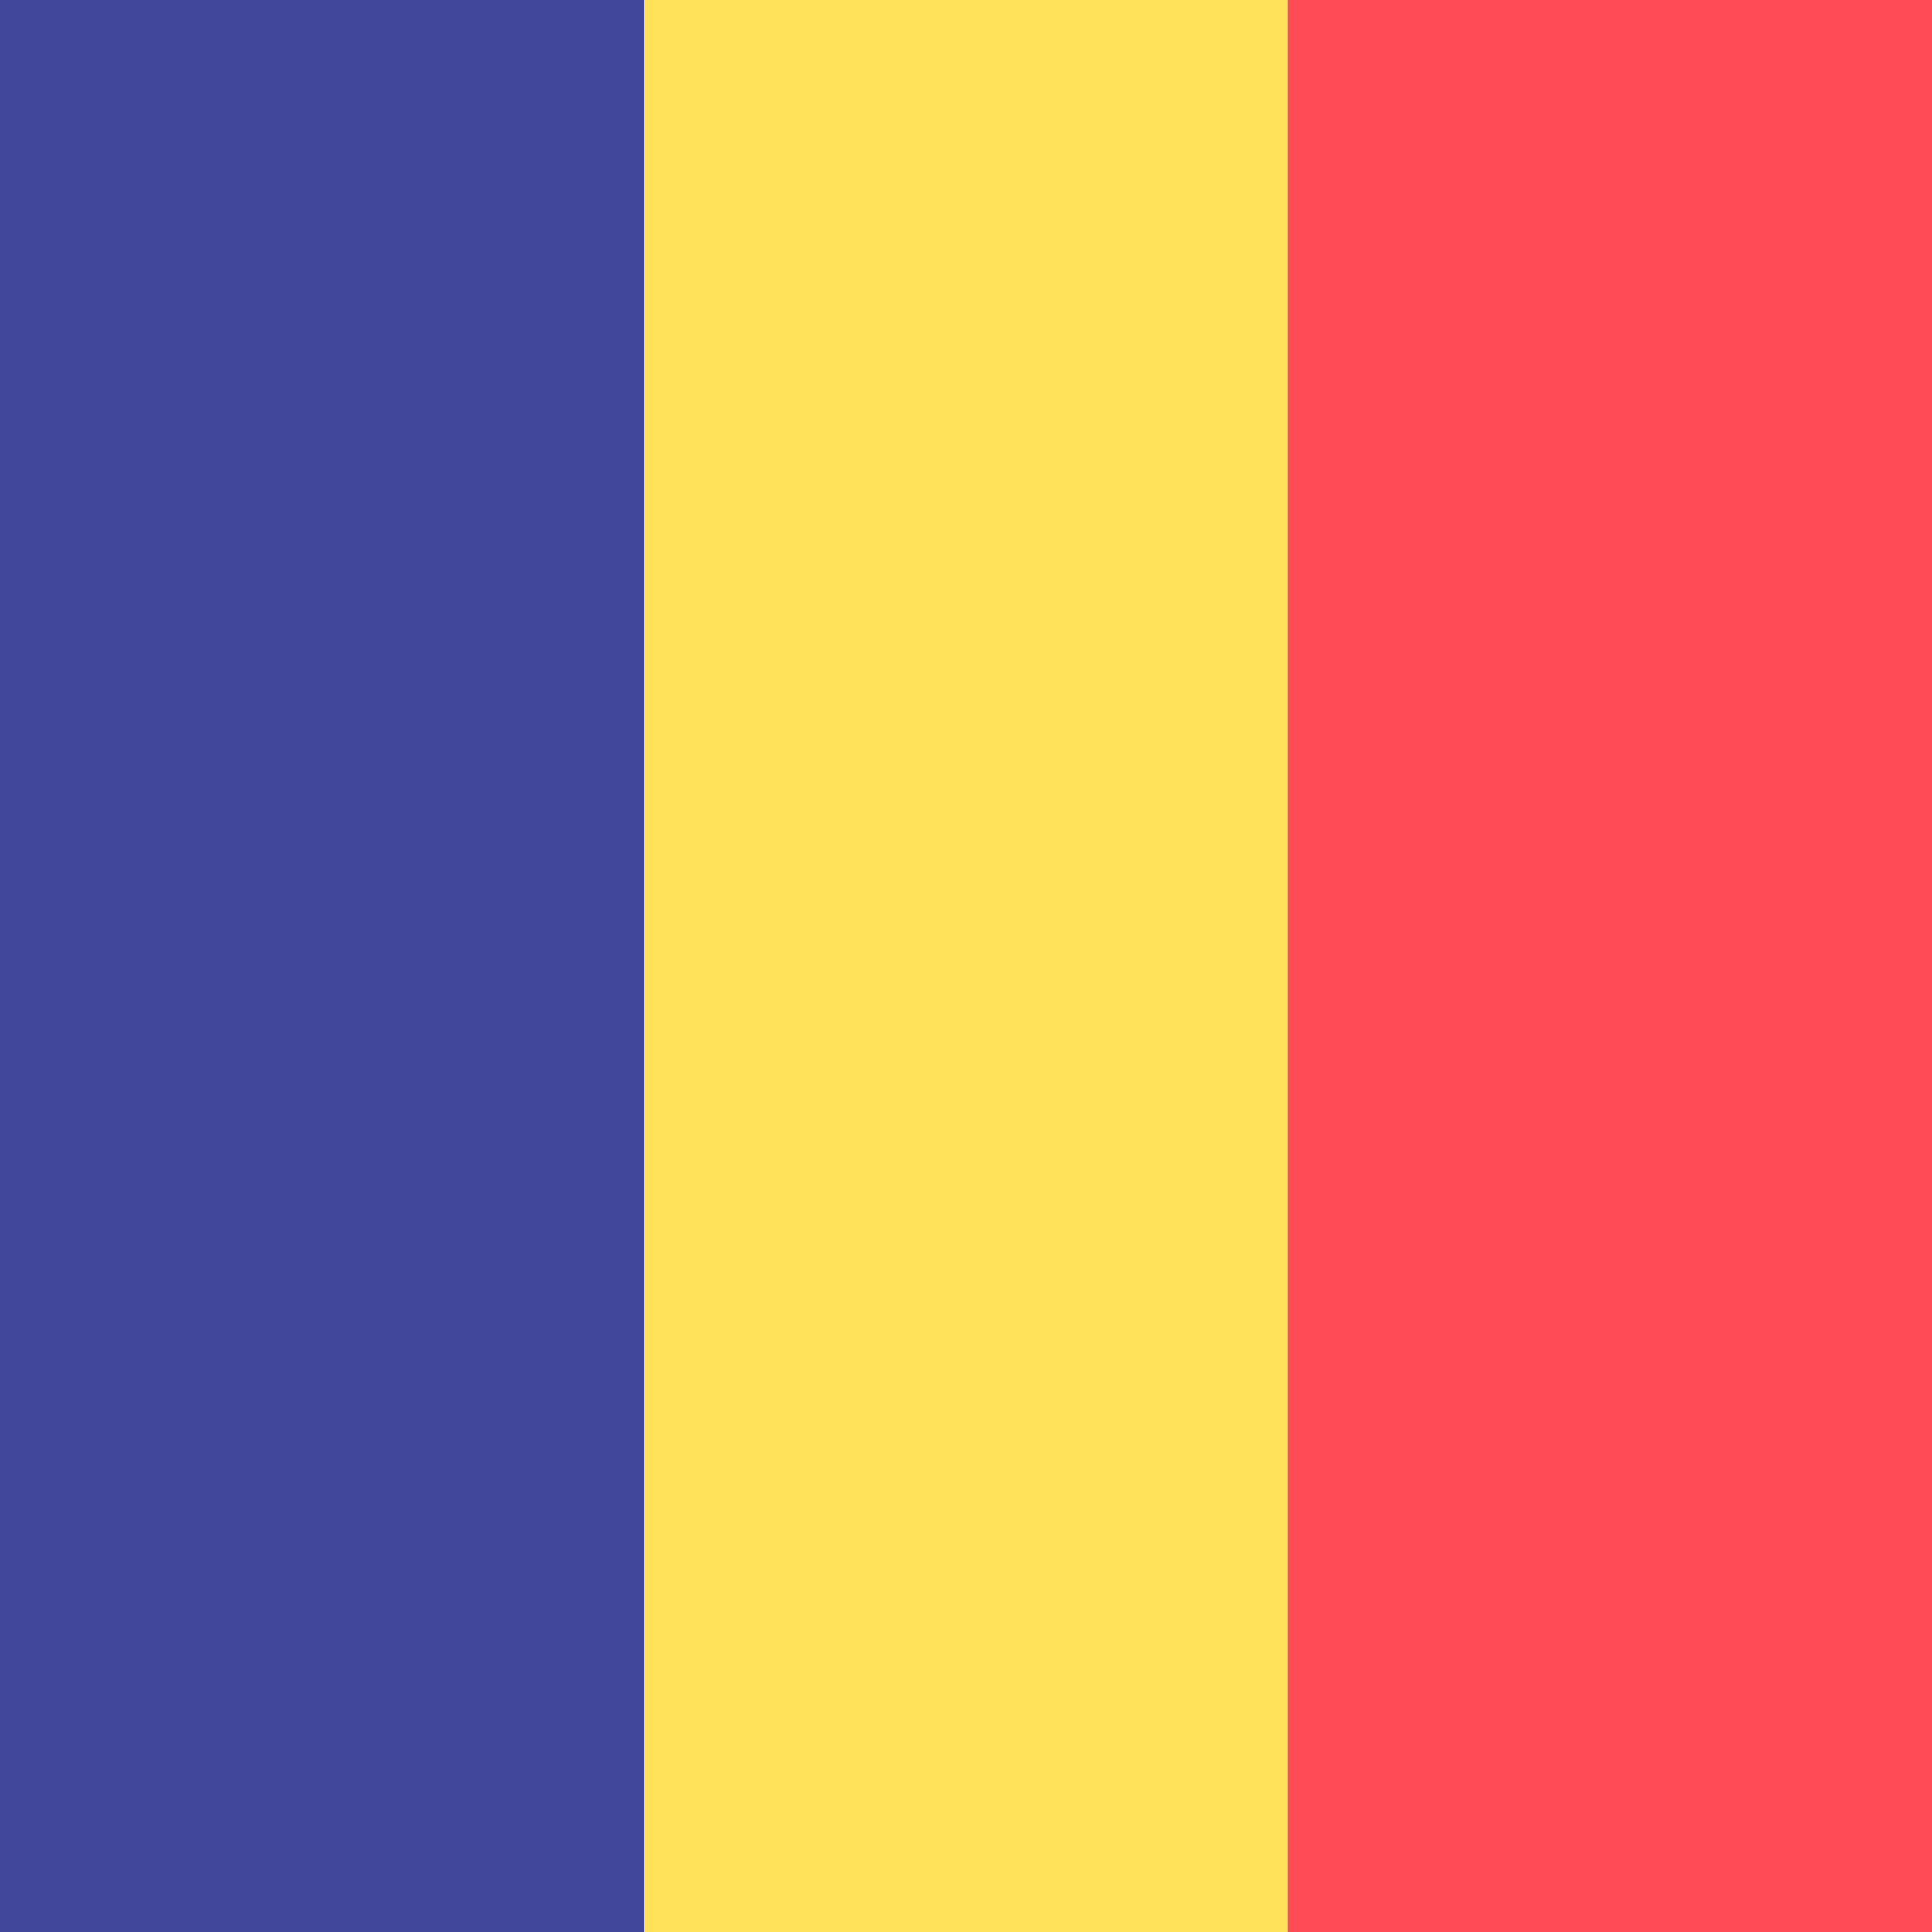 <svg xmlns="http://www.w3.org/2000/svg" xml:space="preserve" viewBox="0 0 512 512"><path d="M0 0h170.67v512H0z" style="fill:#41479b"/><path d="M170.67 0h170.67v512H170.67z" style="fill:#ffe15a"/><path d="M341.33 0H512v512H341.33z" style="fill:#ff4b55"/></svg>
